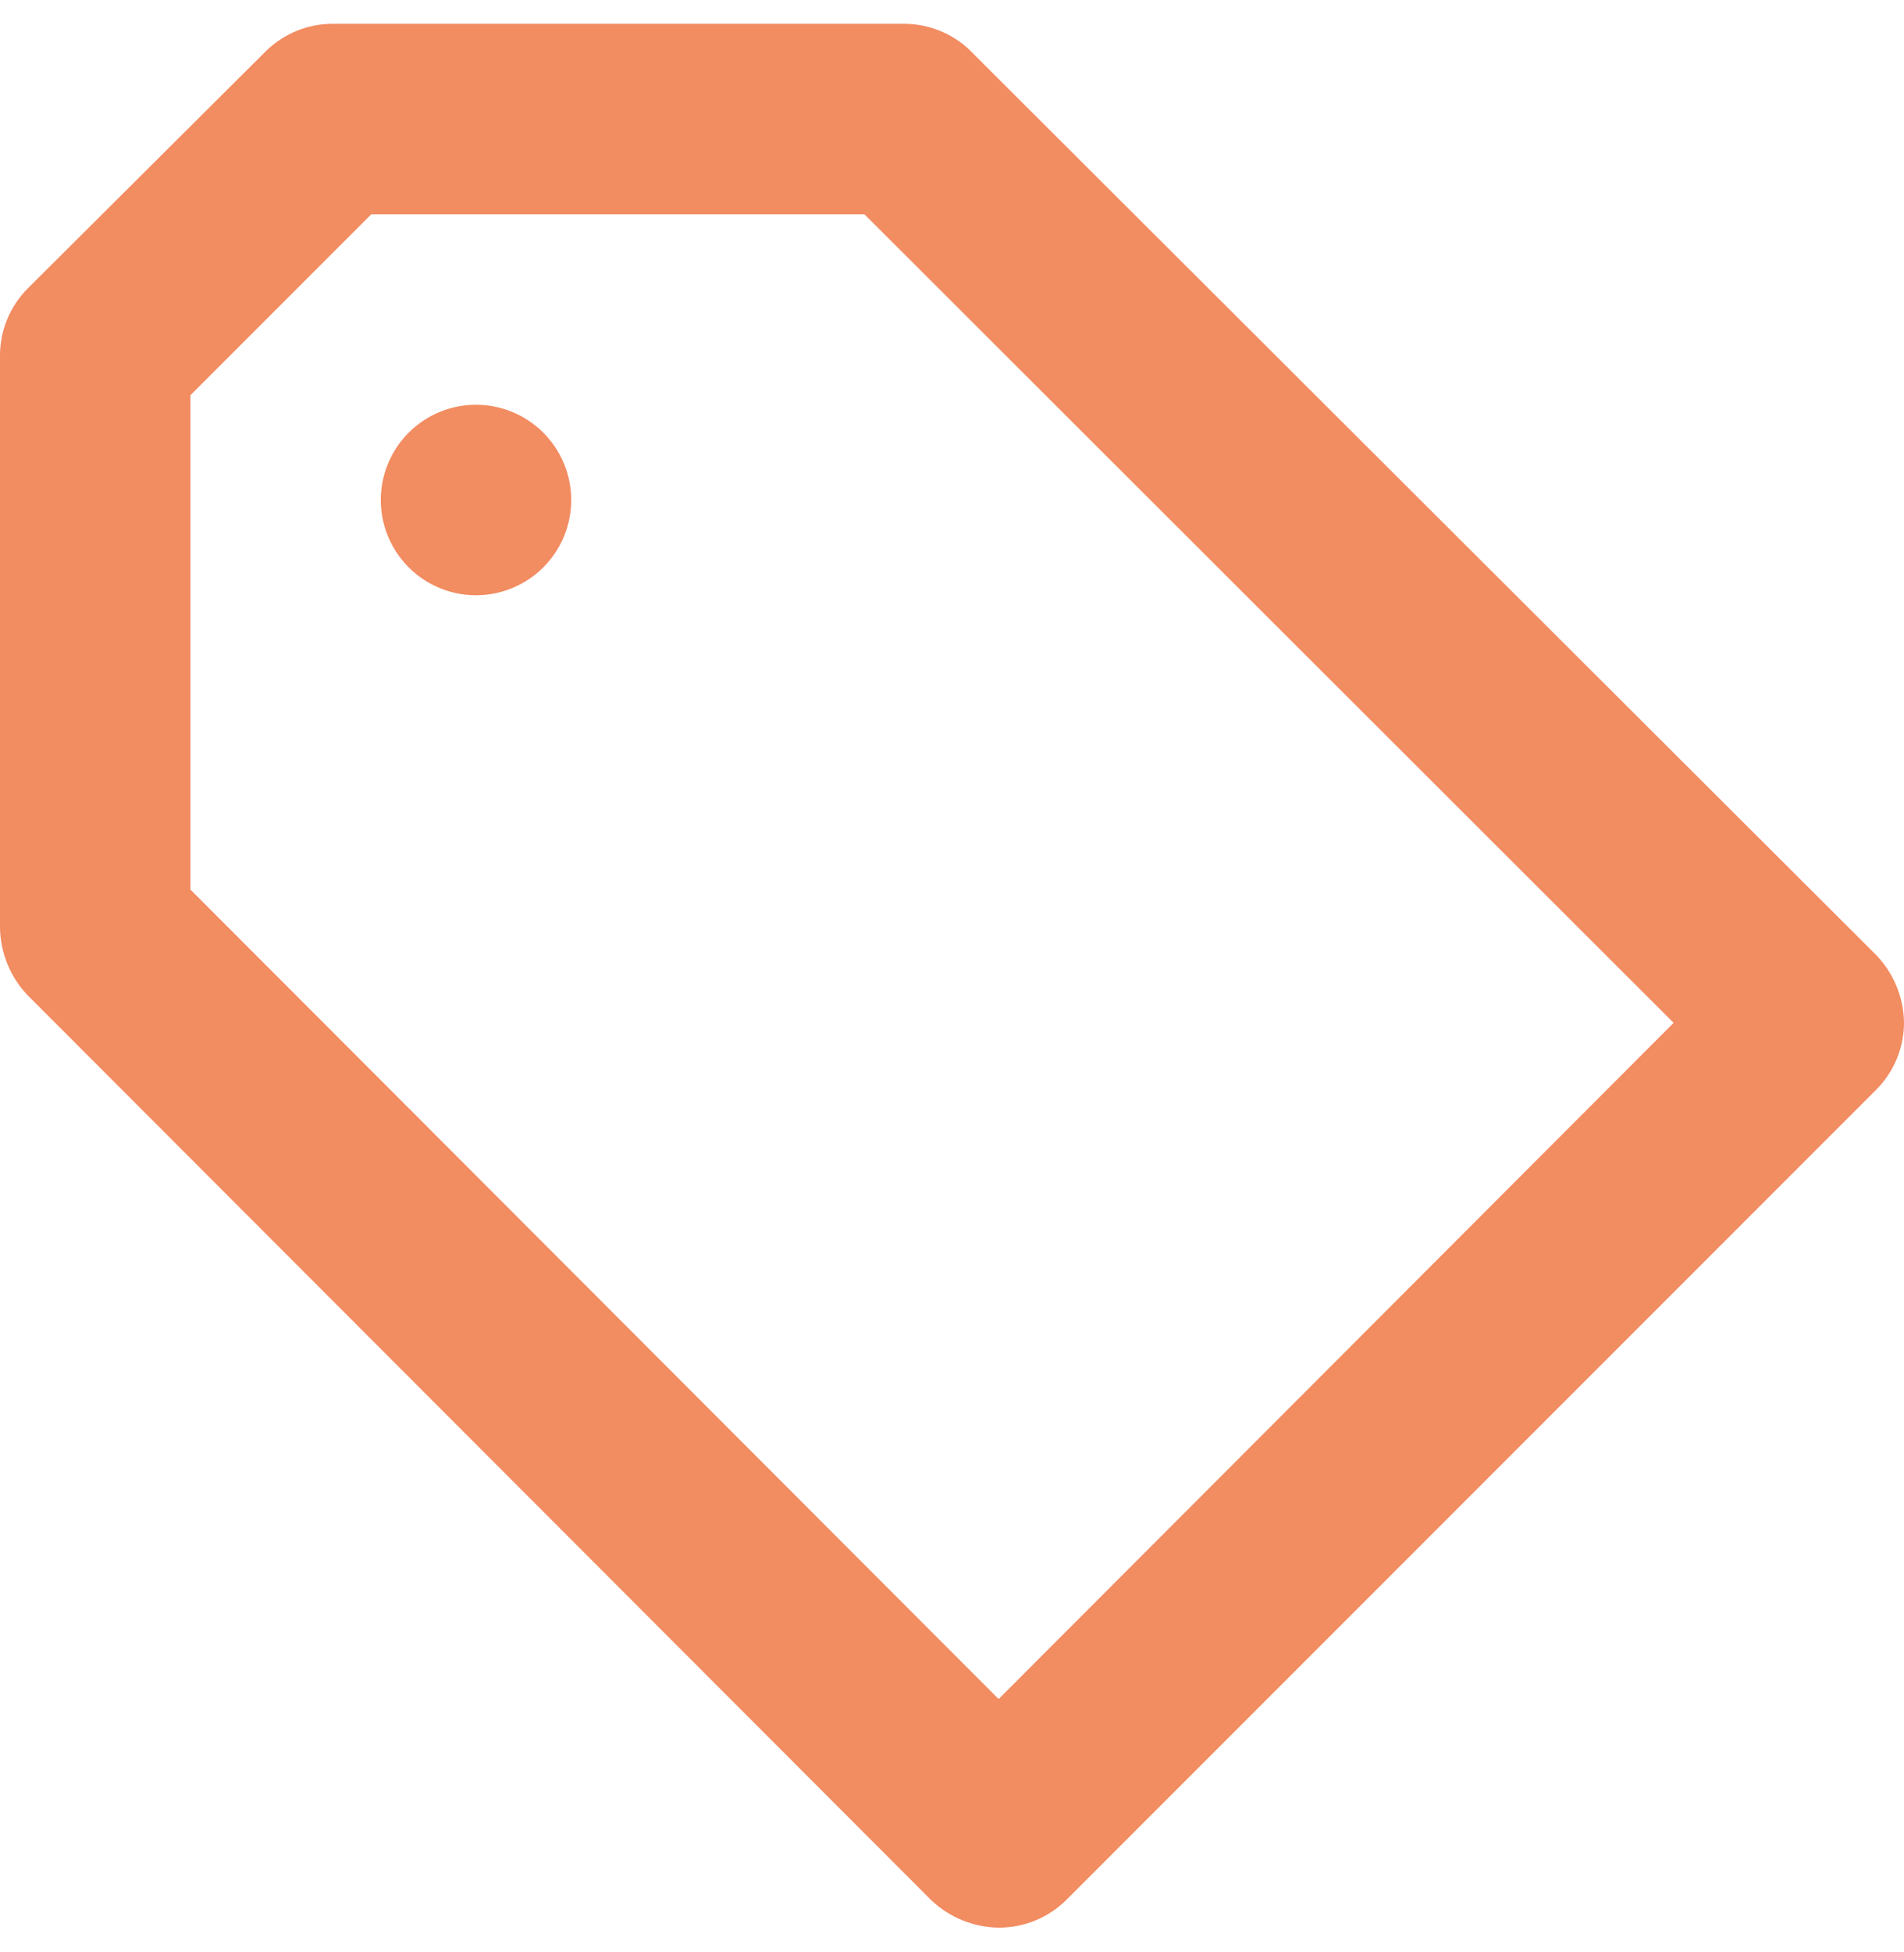 <svg width="40" height="41" viewBox="0 0 40 41" fill="none" xmlns="http://www.w3.org/2000/svg">
<path d="M10 8.5C9.604 8.5 9.218 8.617 8.889 8.837C8.56 9.057 8.304 9.369 8.152 9.735C8.001 10.1 7.961 10.502 8.038 10.89C8.116 11.278 8.306 11.634 8.586 11.914C8.865 12.194 9.222 12.384 9.61 12.462C9.998 12.539 10.4 12.499 10.765 12.348C11.131 12.196 11.443 11.94 11.663 11.611C11.883 11.282 12 10.896 12 10.5C12 9.97 11.789 9.461 11.414 9.086C11.039 8.711 10.53 8.5 10 8.5ZM39.42 20.06L20.46 1.14C20.273 0.939 20.048 0.778 19.797 0.668C19.545 0.558 19.274 0.501 19 0.5H7C6.737 0.498 6.476 0.549 6.232 0.648C5.989 0.748 5.767 0.895 5.58 1.08L0.58 6.06C0.395 6.247 0.248 6.469 0.148 6.712C0.049 6.956 -0.002 7.217 2.91101e-06 7.48V19.48C0.007 20.009 0.215 20.517 0.58 20.9L19.56 39.9C19.943 40.266 20.451 40.473 20.98 40.48C21.243 40.481 21.504 40.431 21.748 40.331C21.991 40.232 22.213 40.085 22.4 39.9L39.42 22.88C39.605 22.693 39.752 22.471 39.852 22.228C39.951 21.984 40.002 21.723 40 21.46C39.988 20.937 39.781 20.438 39.42 20.06ZM20.98 35.68L4 18.68V8.3L7.8 4.5H18.16L35.16 21.48L20.98 35.68Z" fill="#F28C61"/>
</svg>
